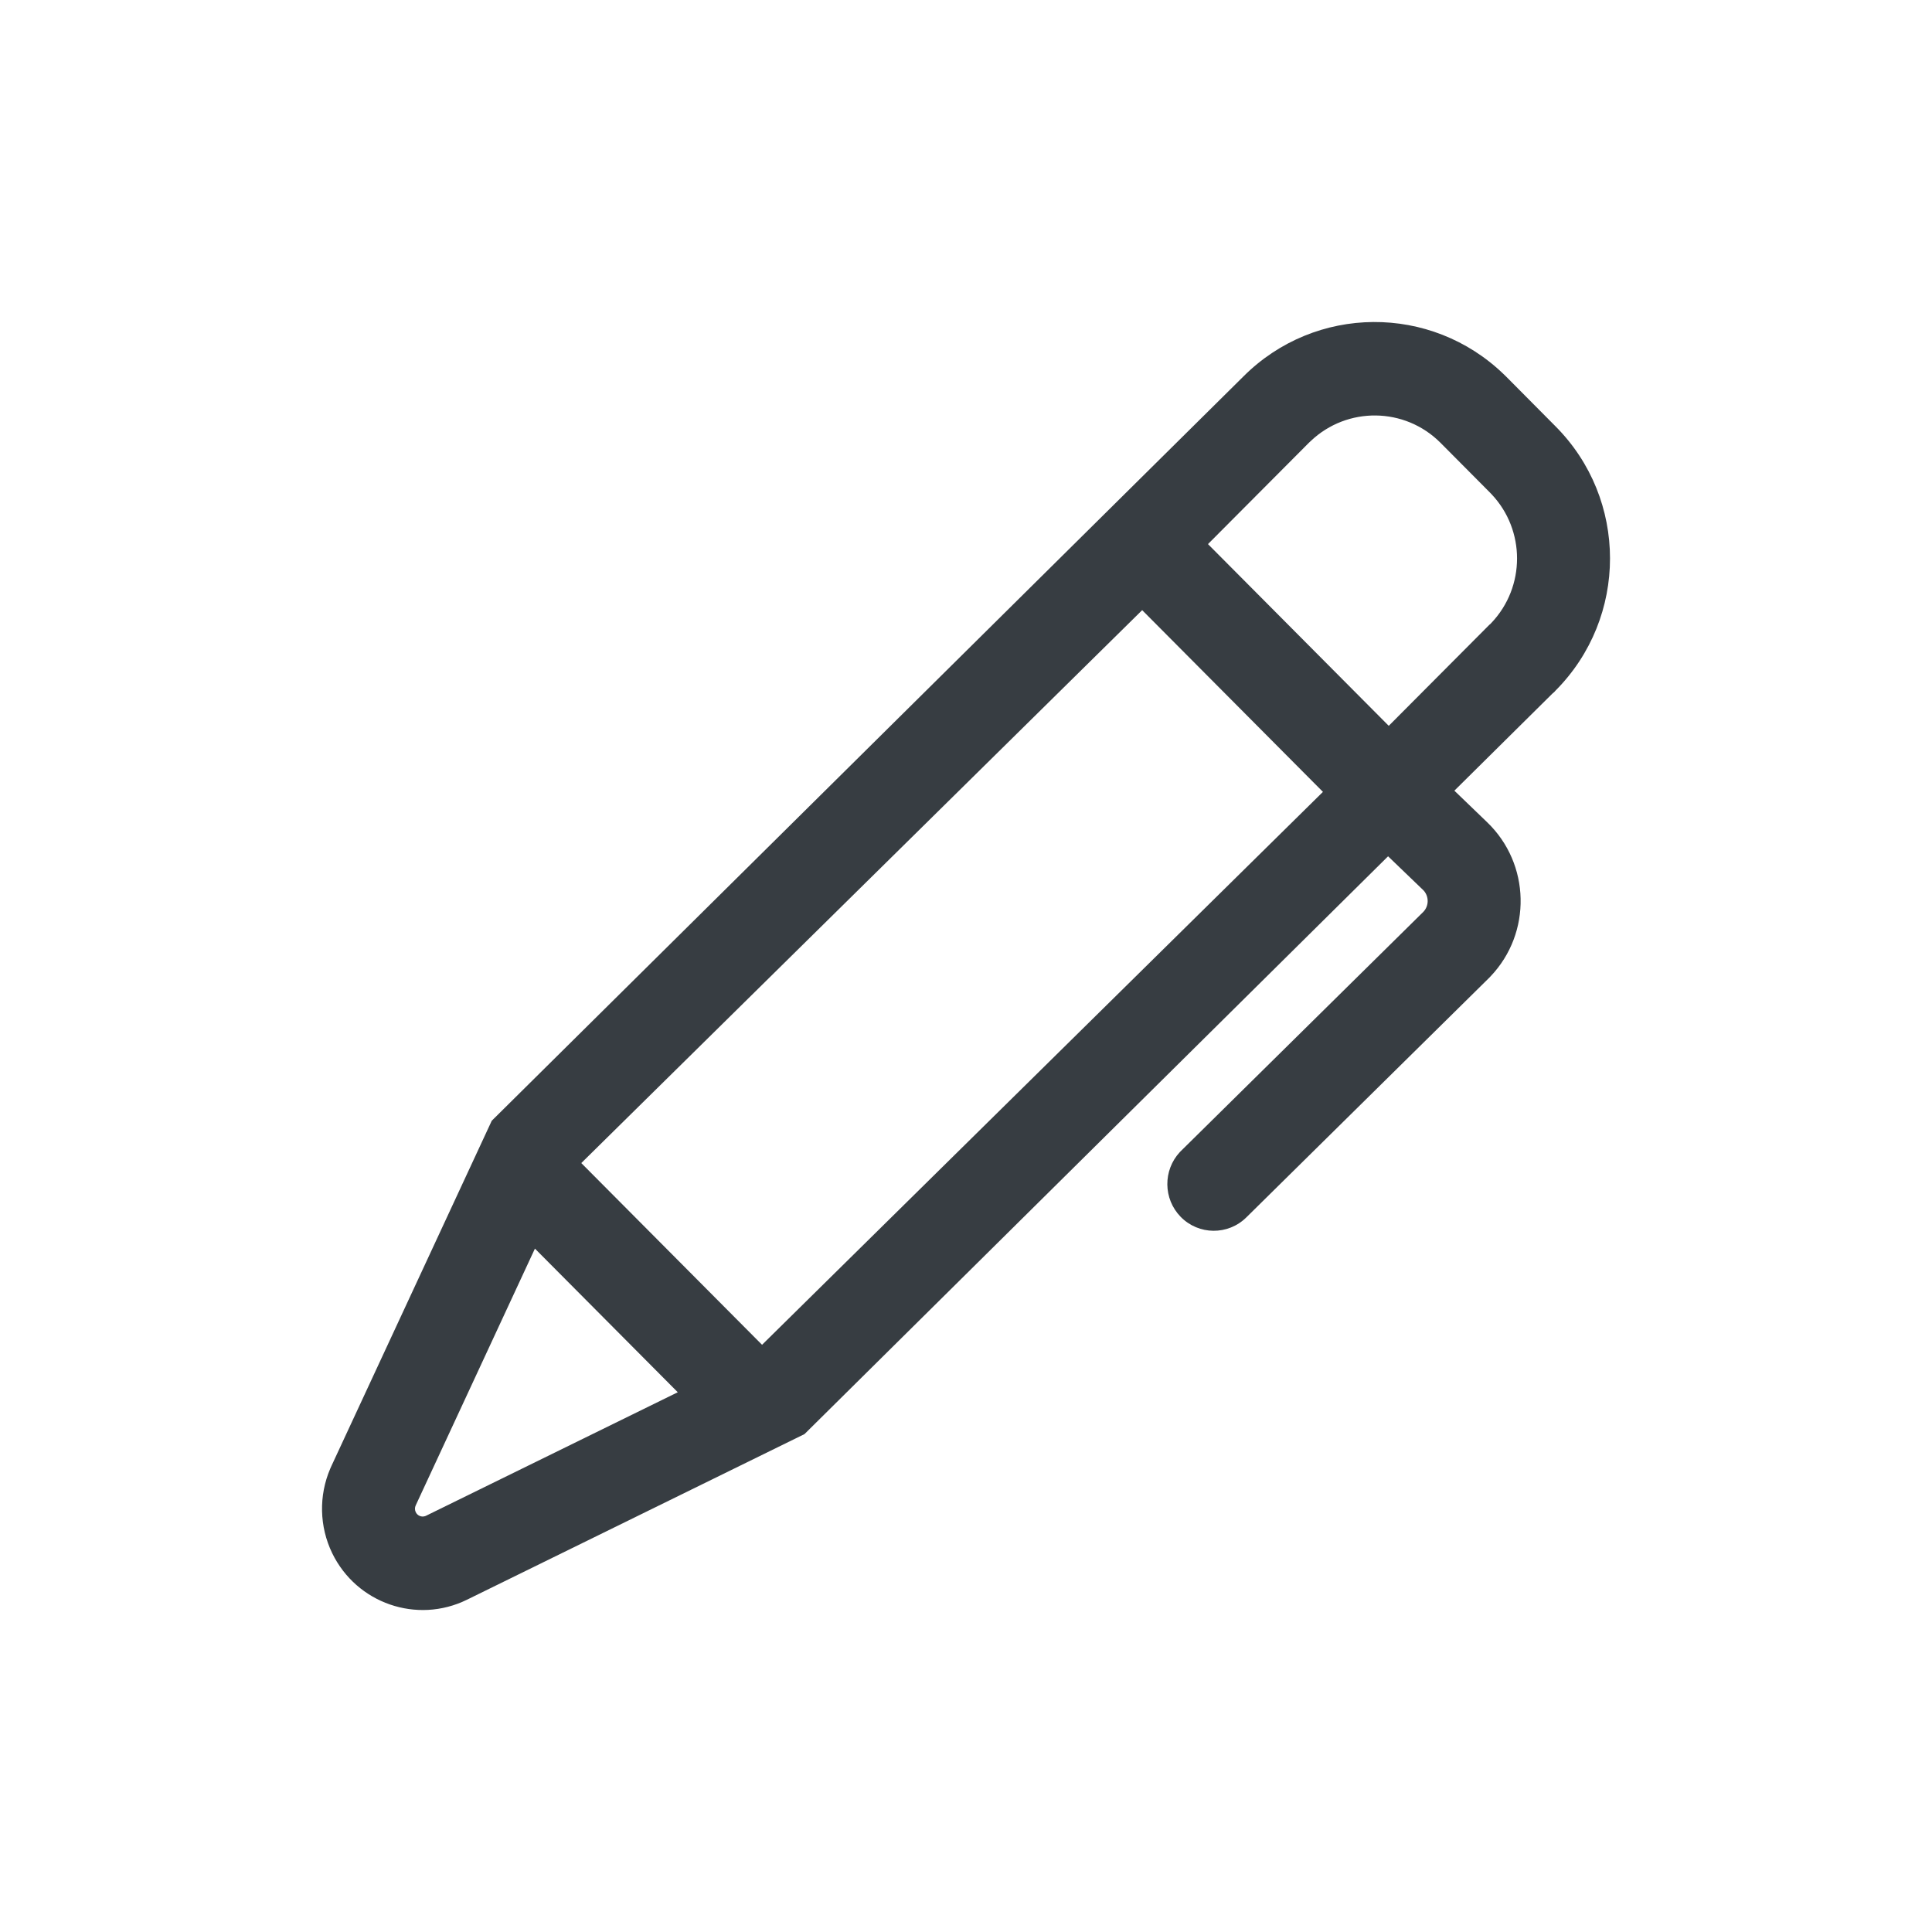 <svg width="32" height="32" viewBox="0 0 32 32" fill="none" xmlns="http://www.w3.org/2000/svg">
<path fill-rule="evenodd" clip-rule="evenodd" d="M24.91 6.202L24.948 6.239L25.762 7.059C26.968 8.267 26.968 10.228 25.765 11.438L25.749 11.456L25.741 11.464L25.716 11.485L24.089 13.096L24.632 13.619C25.349 14.308 25.374 15.452 24.688 16.172L24.668 16.193L20.643 20.164C20.34 20.463 19.853 20.459 19.555 20.154C19.265 19.856 19.262 19.384 19.542 19.082L19.565 19.059L23.576 15.102C23.668 15.005 23.67 14.853 23.583 14.753L23.567 14.737L22.991 14.183L13.325 23.753L7.733 26.497C6.905 26.903 5.906 26.557 5.502 25.725C5.289 25.285 5.278 24.773 5.47 24.325L5.49 24.28L8.145 18.563L20.594 6.236C21.785 5.044 23.703 5.033 24.91 6.202ZM8.86 20.681L6.885 24.935C6.869 24.97 6.869 25.011 6.886 25.046C6.915 25.106 6.983 25.133 7.044 25.111L7.058 25.105L11.226 23.06L8.86 20.681ZM9.628 19.264L18.918 10.106L21.912 13.116L12.622 22.274L9.628 19.264ZM21.711 7.304L21.68 7.333L20.008 9.012L23.002 12.022L24.674 10.343L24.676 10.344L24.704 10.315C25.268 9.719 25.268 8.782 24.705 8.186L24.675 8.155L23.859 7.334C23.267 6.741 22.315 6.731 21.711 7.304Z" fill="#373D42"/>
</svg>
